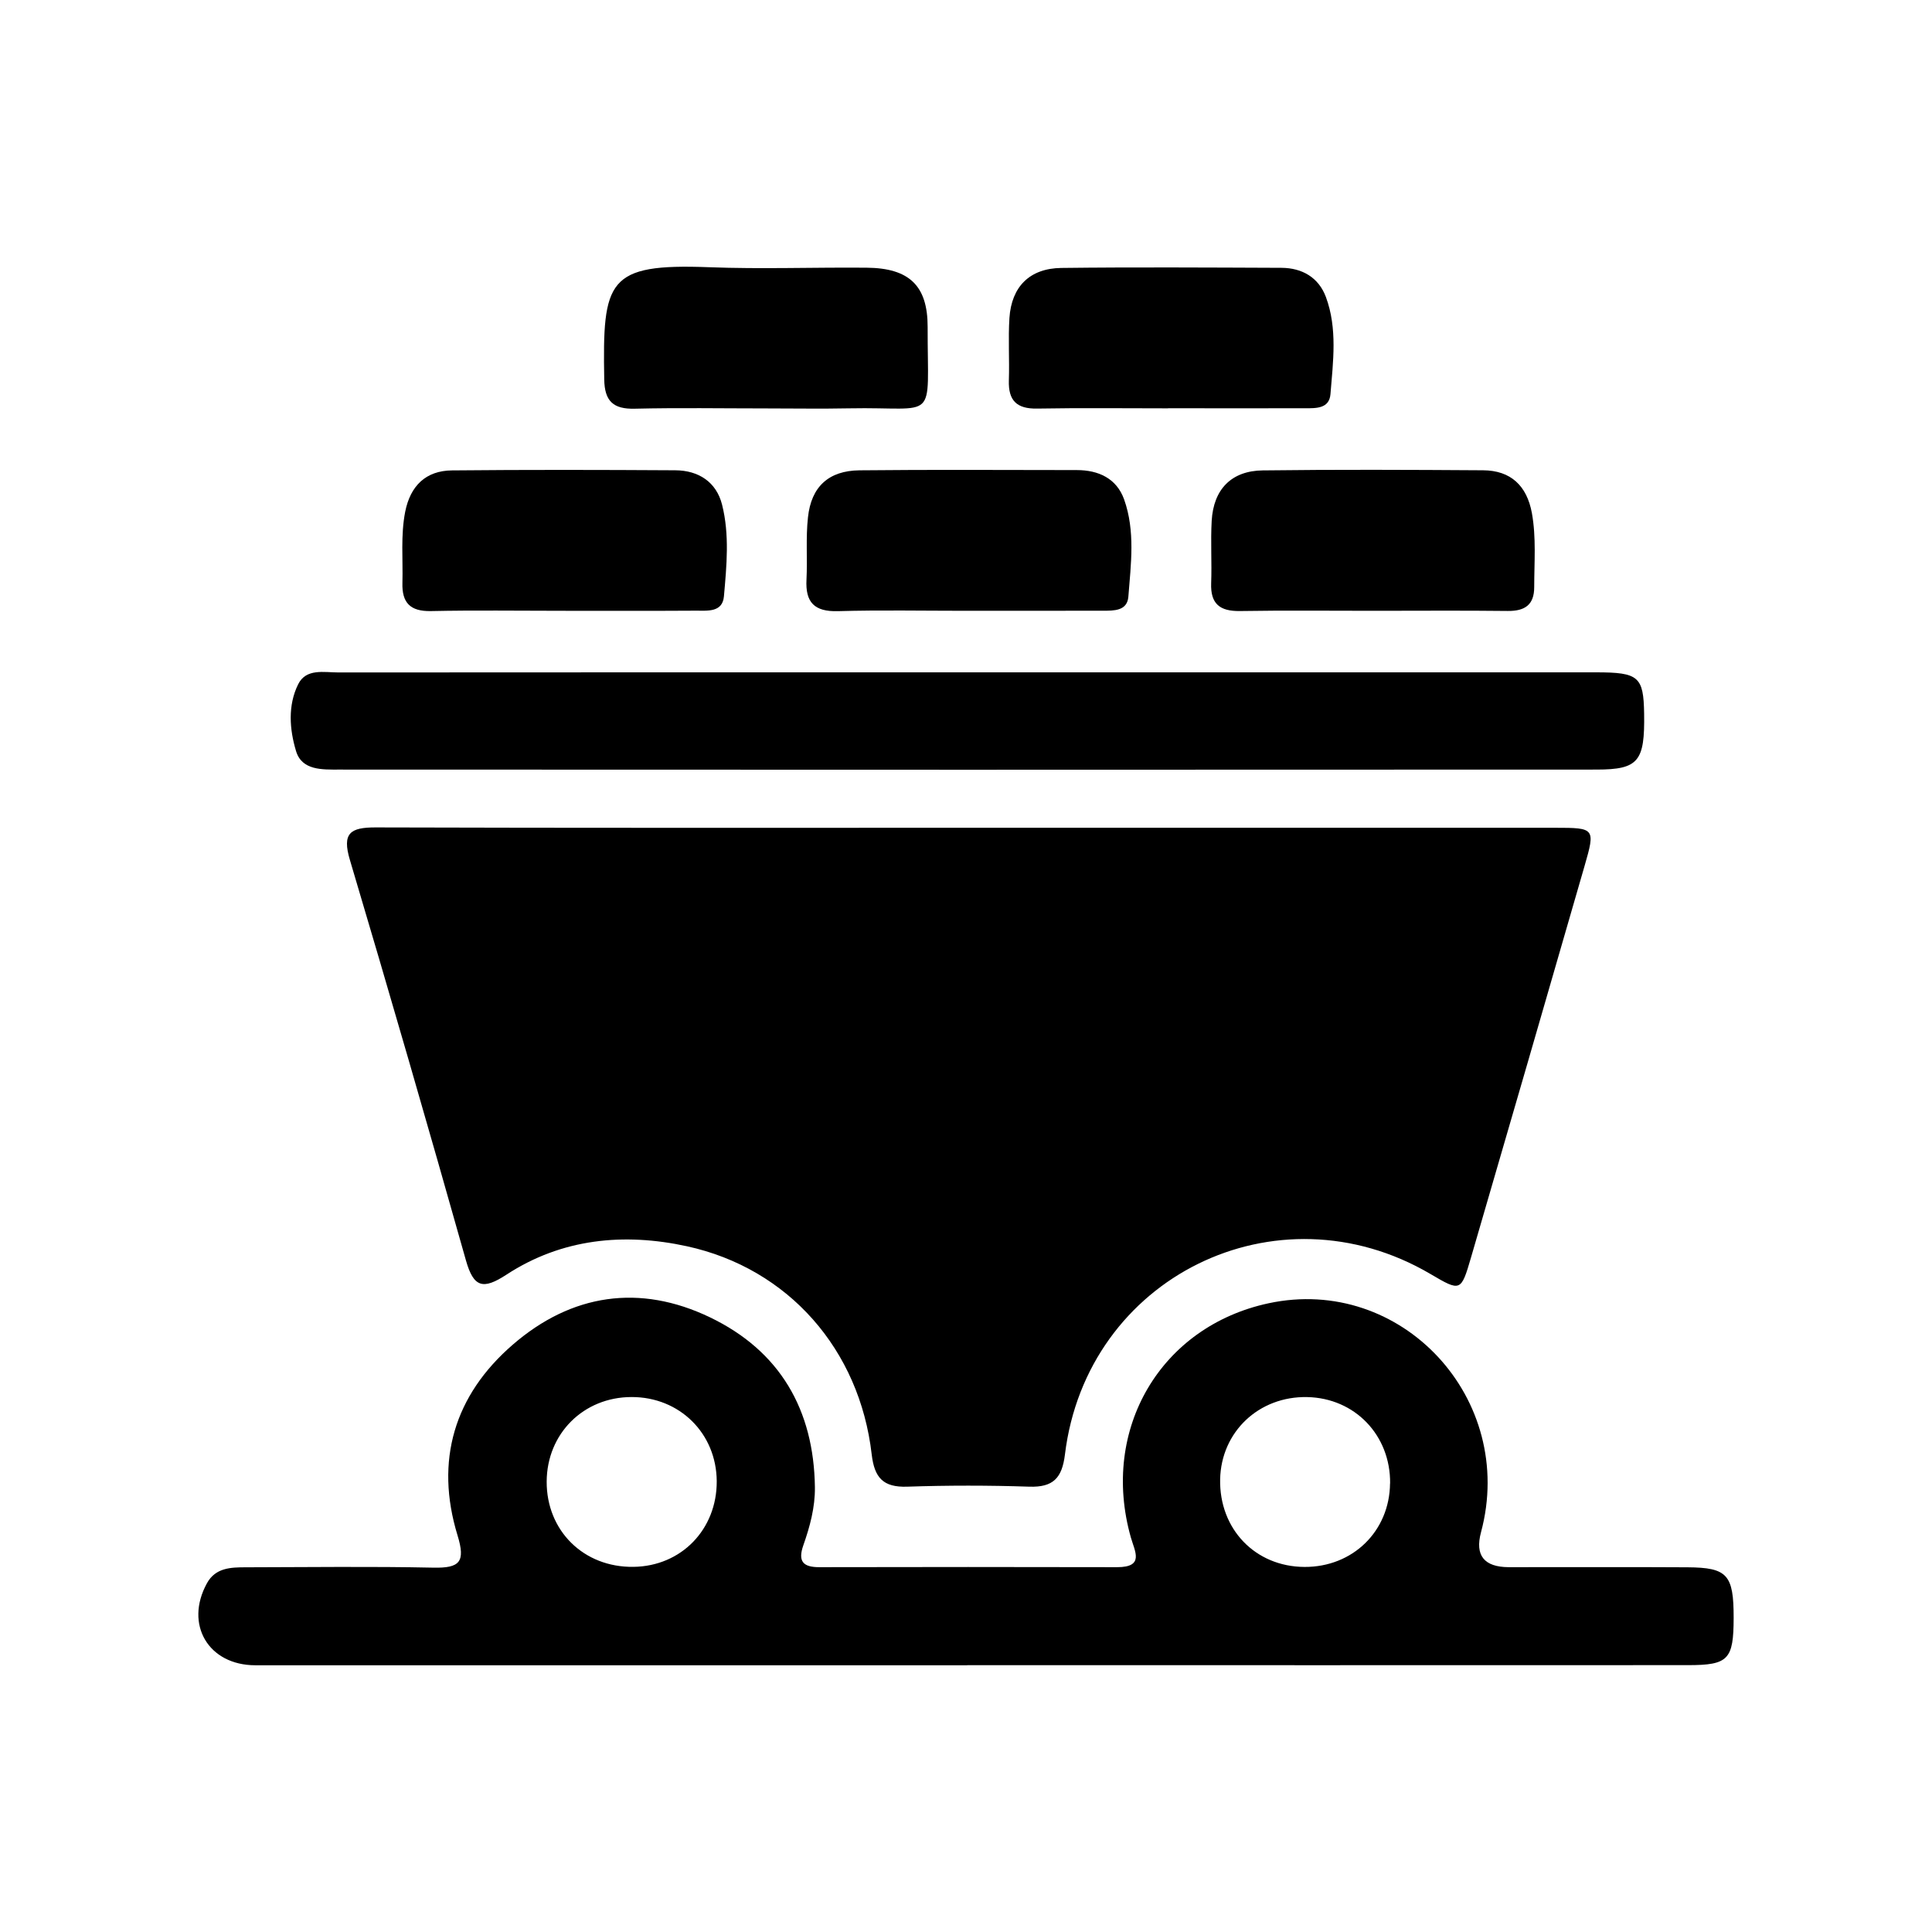 <svg xmlns="http://www.w3.org/2000/svg" viewBox="0 0 48 48"><path d="M24.136 20.566H38.641C39.624 20.566 39.638 20.578 39.369 21.511C38.434 24.755 37.492 27.997 36.548 31.238C36.298 32.095 36.289 32.093 35.539 31.652C31.716 29.407 26.995 31.73 26.458 36.138C26.386 36.722 26.167 36.955 25.573 36.936C24.563 36.902 23.549 36.902 22.539 36.936C21.941 36.956 21.725 36.714 21.657 36.134C21.357 33.529 19.587 31.513 17.067 30.963C15.502 30.622 13.958 30.77 12.582 31.669C12.004 32.046 11.768 31.994 11.575 31.31C10.638 27.989 9.678 24.675 8.694 21.368C8.493 20.696 8.703 20.556 9.333 20.557C14.267 20.572 19.201 20.566 24.136 20.566Z"></path><path d="M24.03 41.373H6.345C5.179 41.373 4.579 40.36 5.141 39.336C5.353 38.948 5.736 38.939 6.11 38.939C7.665 38.936 9.218 38.915 10.771 38.948C11.425 38.961 11.569 38.805 11.368 38.148C10.799 36.29 11.286 34.664 12.743 33.405C14.201 32.144 15.894 31.89 17.64 32.729C19.378 33.564 20.221 35.025 20.246 36.951C20.252 37.449 20.122 37.928 19.958 38.394C19.819 38.792 19.952 38.937 20.355 38.936C22.821 38.931 25.287 38.93 27.754 38.936C28.44 38.937 28.193 38.543 28.095 38.195C27.335 35.506 28.835 32.956 31.515 32.38C34.822 31.669 37.686 34.753 36.795 38.069C36.641 38.644 36.871 38.933 37.484 38.936C38.965 38.937 40.444 38.93 41.924 38.939C42.919 38.945 43.073 39.125 43.072 40.195C43.07 41.229 42.944 41.37 41.938 41.37C35.968 41.373 29.999 41.371 24.03 41.371V41.373ZM17.807 36.799C17.799 35.61 16.884 34.707 15.691 34.709C14.498 34.71 13.588 35.617 13.582 36.808C13.577 38.033 14.503 38.945 15.737 38.928C16.925 38.914 17.814 37.998 17.807 36.798V36.799ZM34.537 36.856C34.549 35.658 33.662 34.734 32.476 34.71C31.277 34.686 30.339 35.573 30.314 36.752C30.289 37.99 31.187 38.924 32.409 38.93C33.609 38.936 34.523 38.043 34.535 36.856H34.537Z"></path><path d="M24.107 16.704H39.655C40.714 16.704 40.834 16.811 40.848 17.732C40.866 18.914 40.711 19.119 39.67 19.12C29.255 19.126 18.842 19.125 8.427 19.12C8.01 19.12 7.5 19.145 7.355 18.66C7.193 18.124 7.147 17.525 7.408 17C7.607 16.6 8.052 16.707 8.412 16.707C13.643 16.703 18.876 16.704 24.107 16.704Z"></path><path d="M19.024 10.147C17.94 10.147 16.855 10.128 15.771 10.154C15.233 10.168 15.021 9.964 15.012 9.428C14.969 6.959 15.085 6.544 17.613 6.639C18.919 6.689 20.227 6.639 21.532 6.651C22.583 6.66 23.049 7.092 23.047 8.123C23.042 10.549 23.329 10.101 21.094 10.145C20.404 10.159 19.713 10.147 19.024 10.147Z"></path><path d="M29.021 10.145C27.937 10.145 26.851 10.132 25.767 10.151C25.258 10.16 25.049 9.951 25.065 9.45C25.082 8.934 25.046 8.414 25.079 7.899C25.132 7.121 25.581 6.668 26.367 6.657C28.19 6.635 30.015 6.647 31.839 6.654C32.353 6.657 32.762 6.895 32.942 7.38C33.232 8.164 33.12 8.987 33.055 9.793C33.025 10.156 32.696 10.143 32.421 10.143C31.286 10.145 30.153 10.143 29.019 10.143L29.021 10.145Z"></path><path d="M23.995 15.175C22.935 15.175 21.874 15.154 20.815 15.184C20.233 15.2 20.007 14.965 20.037 14.401C20.063 13.884 20.017 13.363 20.074 12.851C20.155 12.092 20.588 11.694 21.351 11.685C23.151 11.666 24.952 11.678 26.752 11.679C27.29 11.679 27.74 11.884 27.928 12.407C28.208 13.192 28.097 14.015 28.034 14.823C28.006 15.182 27.673 15.173 27.4 15.173C26.266 15.176 25.132 15.173 23.997 15.175H23.995Z"></path><path d="M13.958 15.175C12.874 15.175 11.789 15.159 10.704 15.182C10.191 15.192 9.984 14.974 9.998 14.483C10.014 13.893 9.952 13.301 10.067 12.714C10.195 12.073 10.576 11.693 11.231 11.687C13.08 11.669 14.929 11.673 16.777 11.684C17.355 11.687 17.797 11.975 17.939 12.536C18.128 13.283 18.053 14.055 17.986 14.814C17.951 15.222 17.573 15.17 17.285 15.172C16.176 15.179 15.067 15.175 13.958 15.175Z"></path><path d="M34.132 15.175C33.022 15.175 31.913 15.163 30.804 15.181C30.308 15.188 30.072 15.004 30.091 14.49C30.11 13.974 30.075 13.454 30.104 12.939C30.149 12.156 30.594 11.696 31.374 11.687C33.197 11.664 35.022 11.672 36.846 11.684C37.536 11.688 37.935 12.07 38.059 12.745C38.17 13.357 38.117 13.974 38.117 14.588C38.117 15.028 37.884 15.184 37.459 15.179C36.35 15.166 35.241 15.175 34.132 15.175Z"></path></svg>